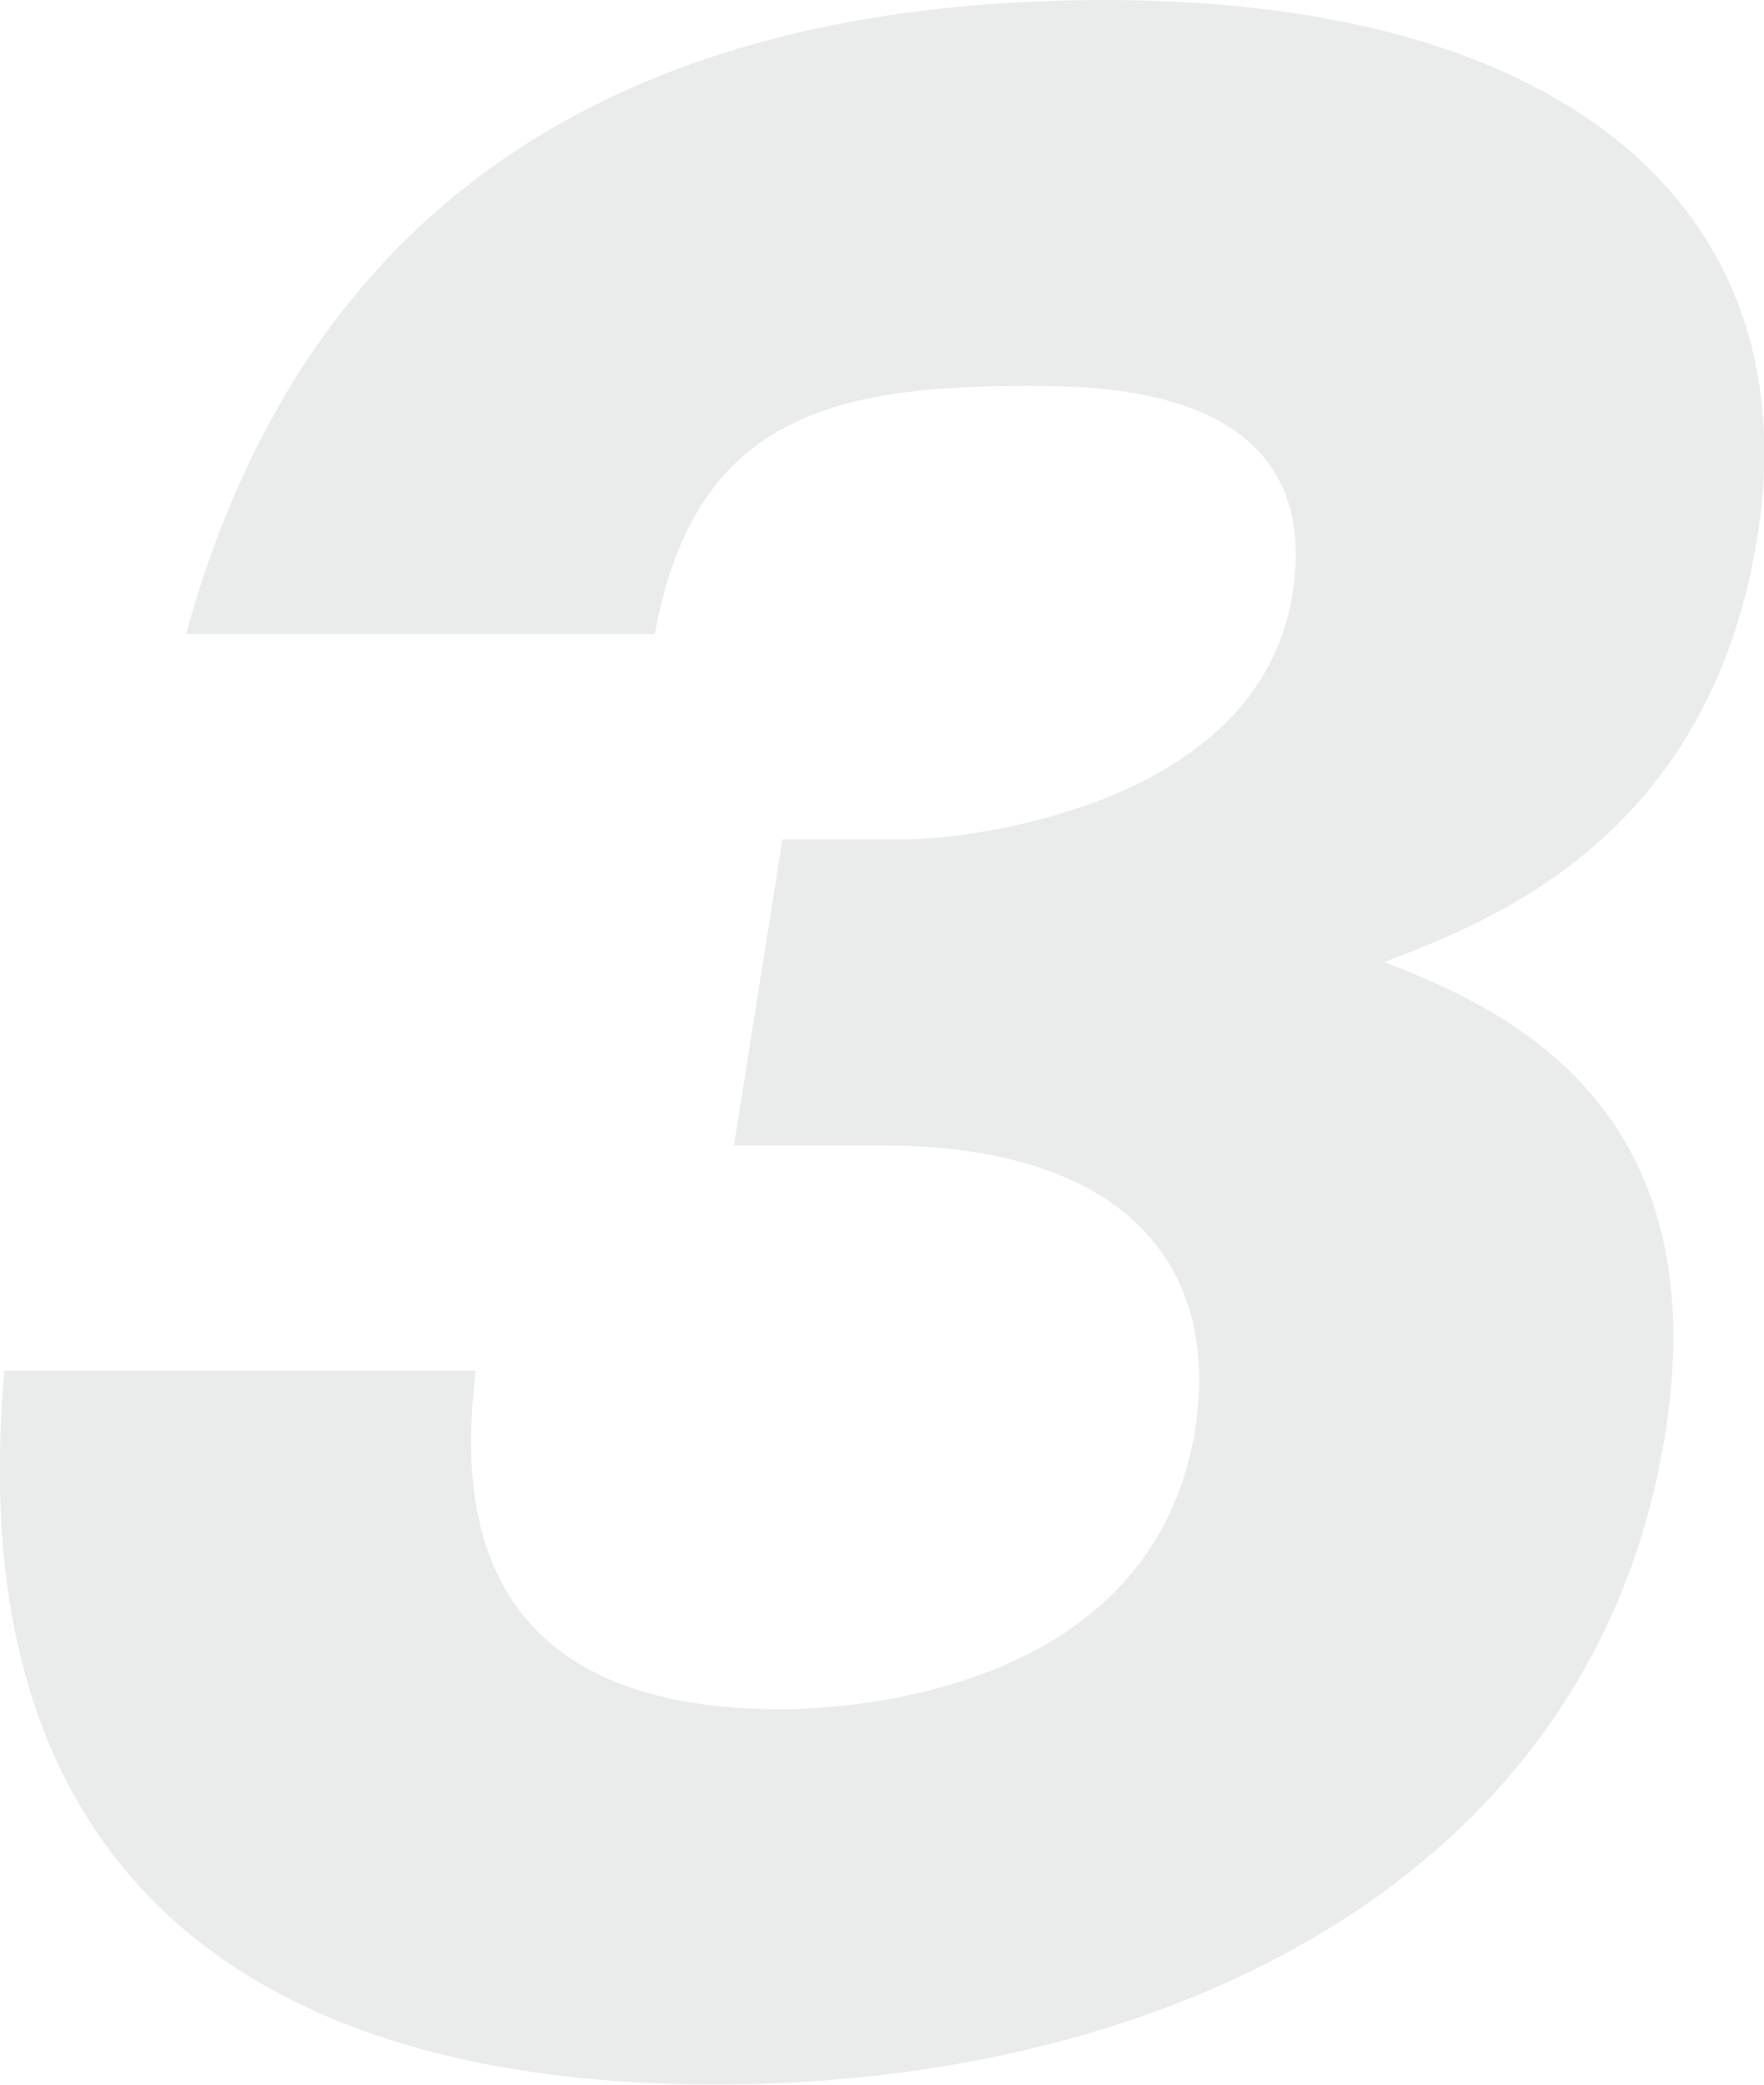 <?xml version="1.0" encoding="UTF-8"?>
<svg id="_レイヤー_1" data-name="レイヤー 1" xmlns="http://www.w3.org/2000/svg" viewBox="0 0 51.67 61.05">
  <defs>
    <style>
      .cls-1 {
        fill: #c9caca;
      }

      .cls-2 {
        opacity: .38;
      }
    </style>
  </defs>
  <g class="cls-2">
    <path class="cls-1" d="M21.5,33.53l1.42-8.95h3.67c1.39,0,10.25-.81,11.27-7.19.96-6.09-5.57-6.09-7.77-6.09-5.65,0-9.75.88-10.91,7.26H5.45C9.25,4.77,19.69,0,32.39,0c13.72,0,20.57,6.31,19.09,15.7-1.41,8.88-7.88,11.3-10.93,12.47,3.18,1.25,9.79,3.96,8.23,13.79-2.07,13.06-14.62,19.08-27.82,19.08S-1.23,55.18.13,40.14h13.8c-.3,2.79-.91,9.91,8.92,9.91,1.39,0,10.9-.22,12.16-8.22.74-4.7-1.99-8.29-9.18-8.29h-4.33Z"/>
  </g>
</svg>